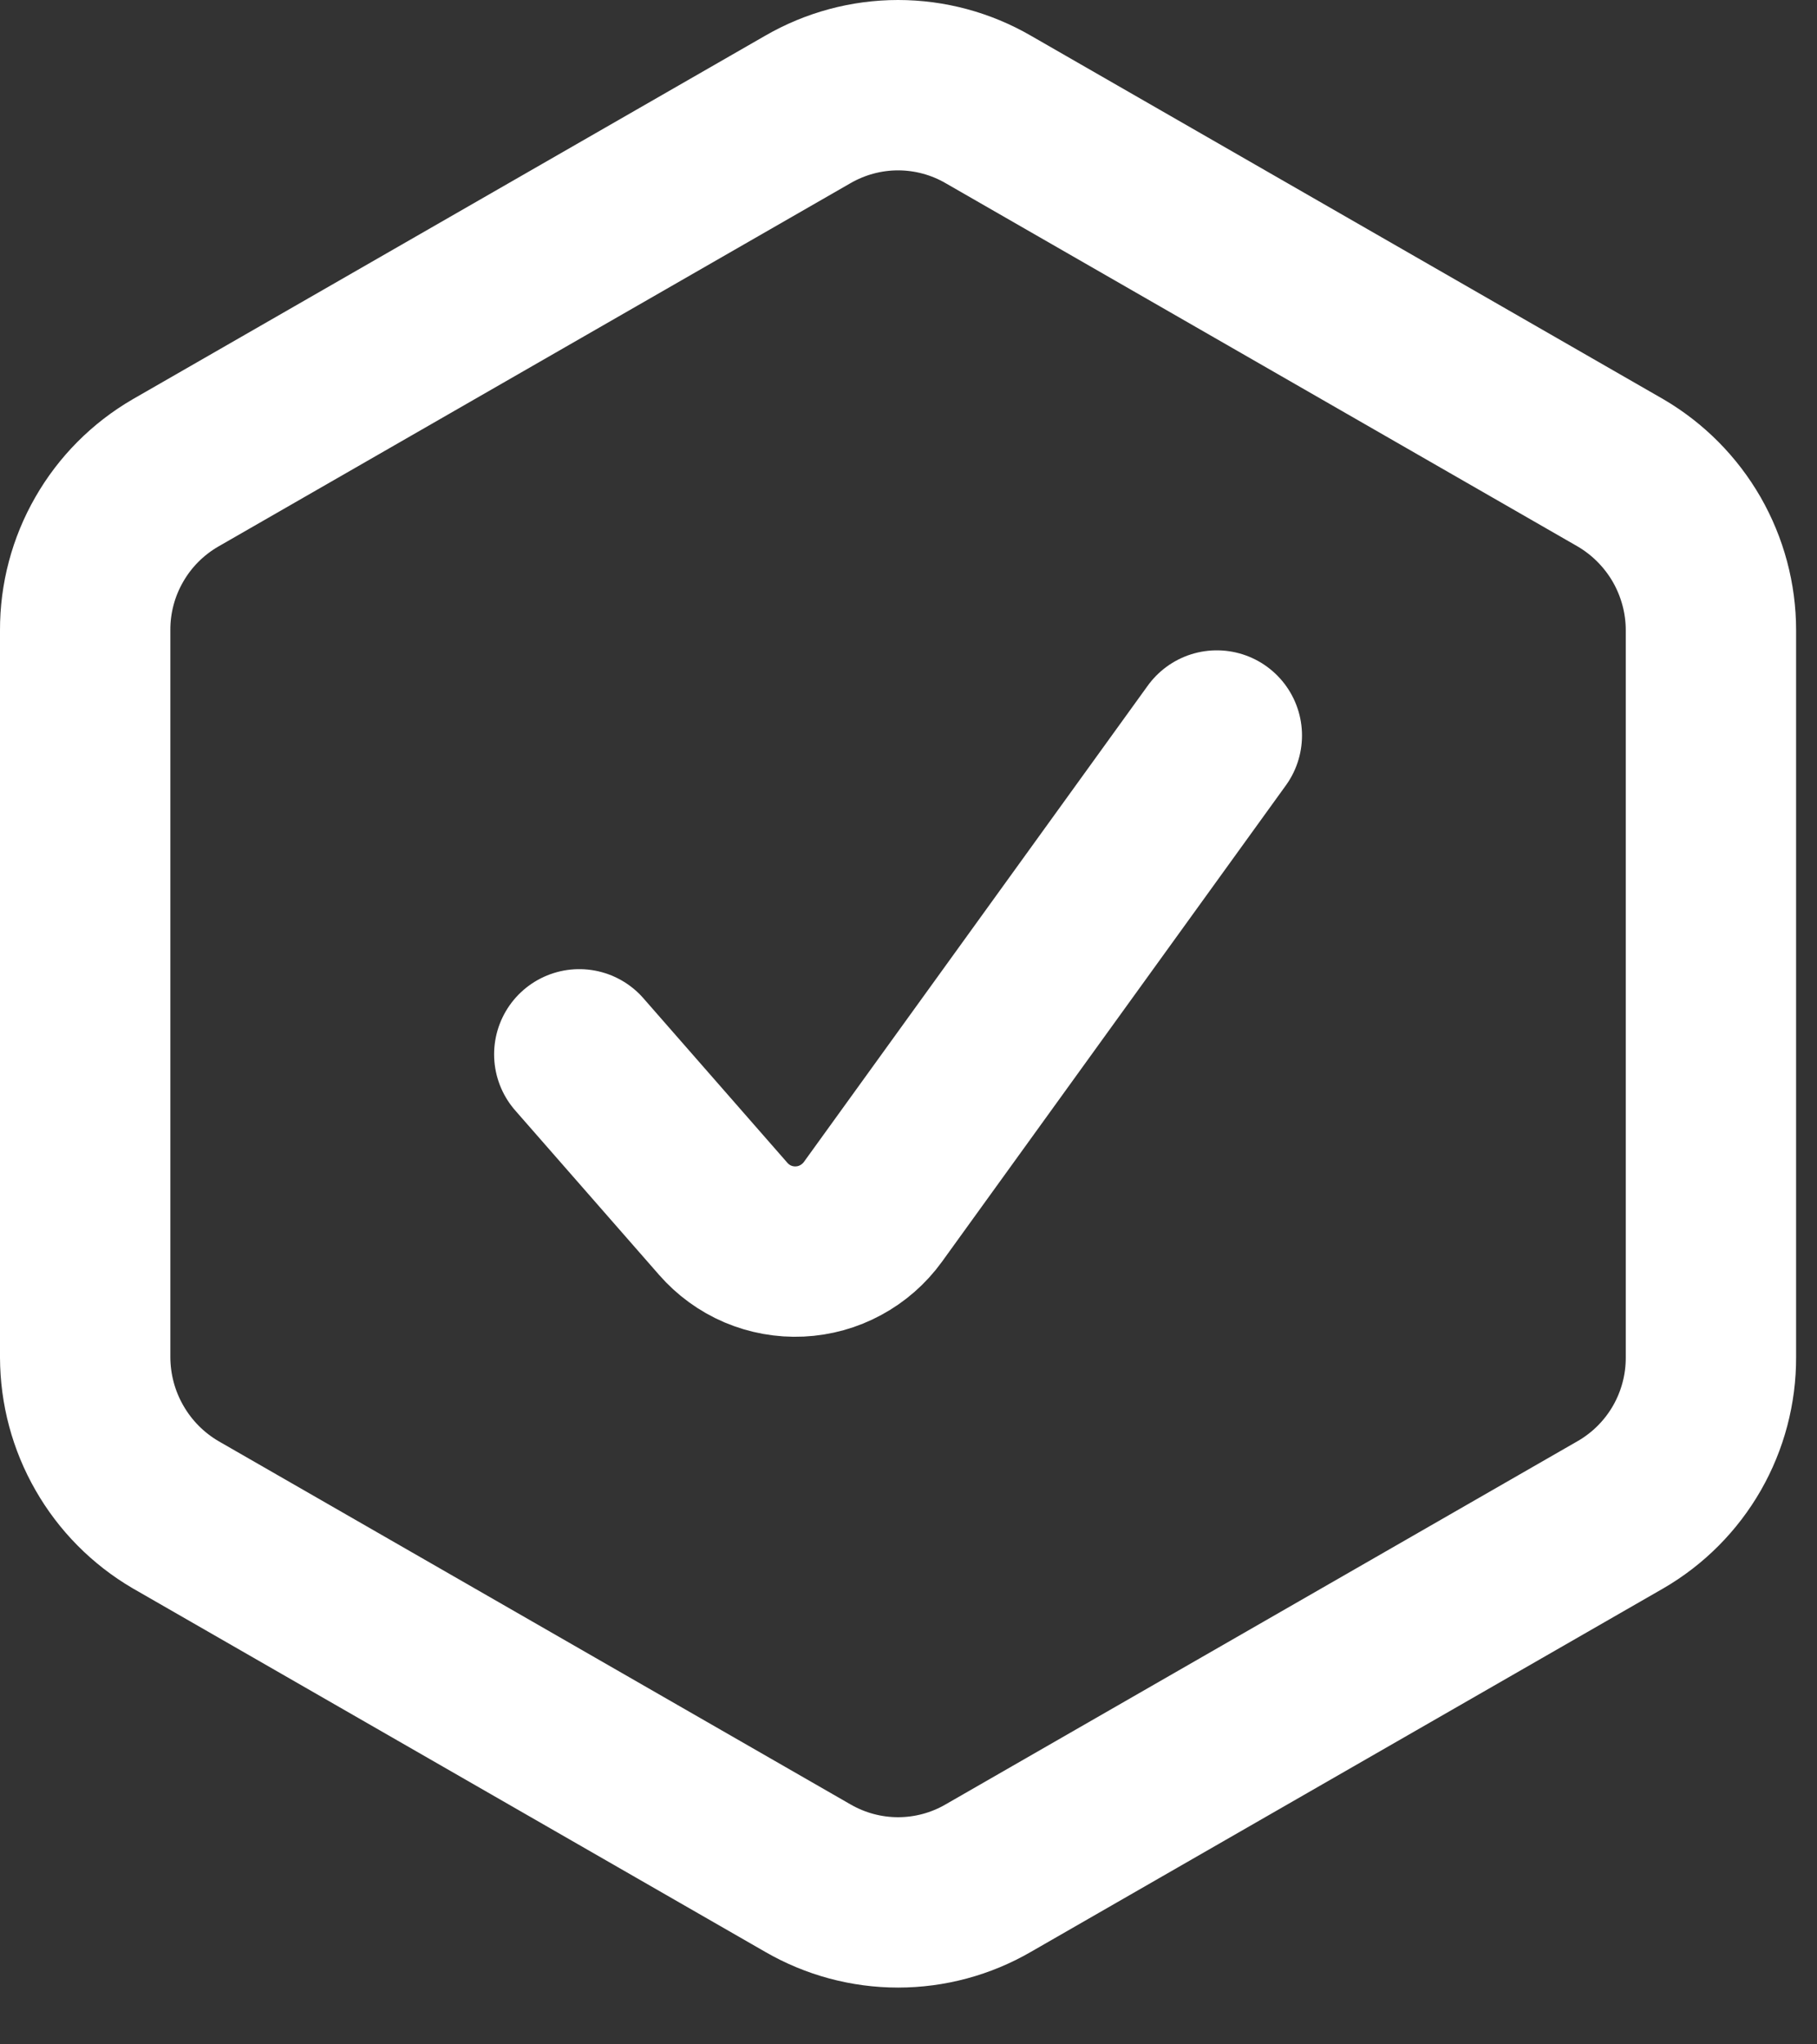 <svg width="16" height="18" viewBox="0 0 16 18" fill="none" xmlns="http://www.w3.org/2000/svg">
<rect x="0" y="0" width="16" height="18" fill="#333333" stroke="none"/>
<path d="M5.101 9.283L6.369 10.732C6.452 10.827 6.556 10.903 6.673 10.953C6.789 11.002 6.915 11.025 7.042 11.019C7.169 11.013 7.292 10.979 7.404 10.918C7.515 10.858 7.612 10.773 7.686 10.671L10.715 6.476M15.066 11.95V5.549C15.066 5.269 14.992 4.994 14.853 4.751C14.713 4.508 14.513 4.306 14.271 4.164L8.703 0.964C8.462 0.824 8.187 0.75 7.908 0.75C7.629 0.75 7.355 0.824 7.113 0.964L1.545 4.164C1.302 4.305 1.101 4.507 0.962 4.75C0.822 4.993 0.749 5.269 0.75 5.549V11.951C0.751 12.231 0.824 12.506 0.964 12.749C1.103 12.992 1.303 13.194 1.545 13.336L7.113 16.536C7.355 16.676 7.629 16.75 7.908 16.75C8.187 16.75 8.462 16.676 8.703 16.536L14.271 13.336C14.514 13.195 14.715 12.993 14.855 12.749C14.994 12.506 15.067 12.23 15.066 11.95Z" stroke="white" stroke-width="1.5" stroke-linecap="round" stroke-linejoin="round"/>
</svg>
